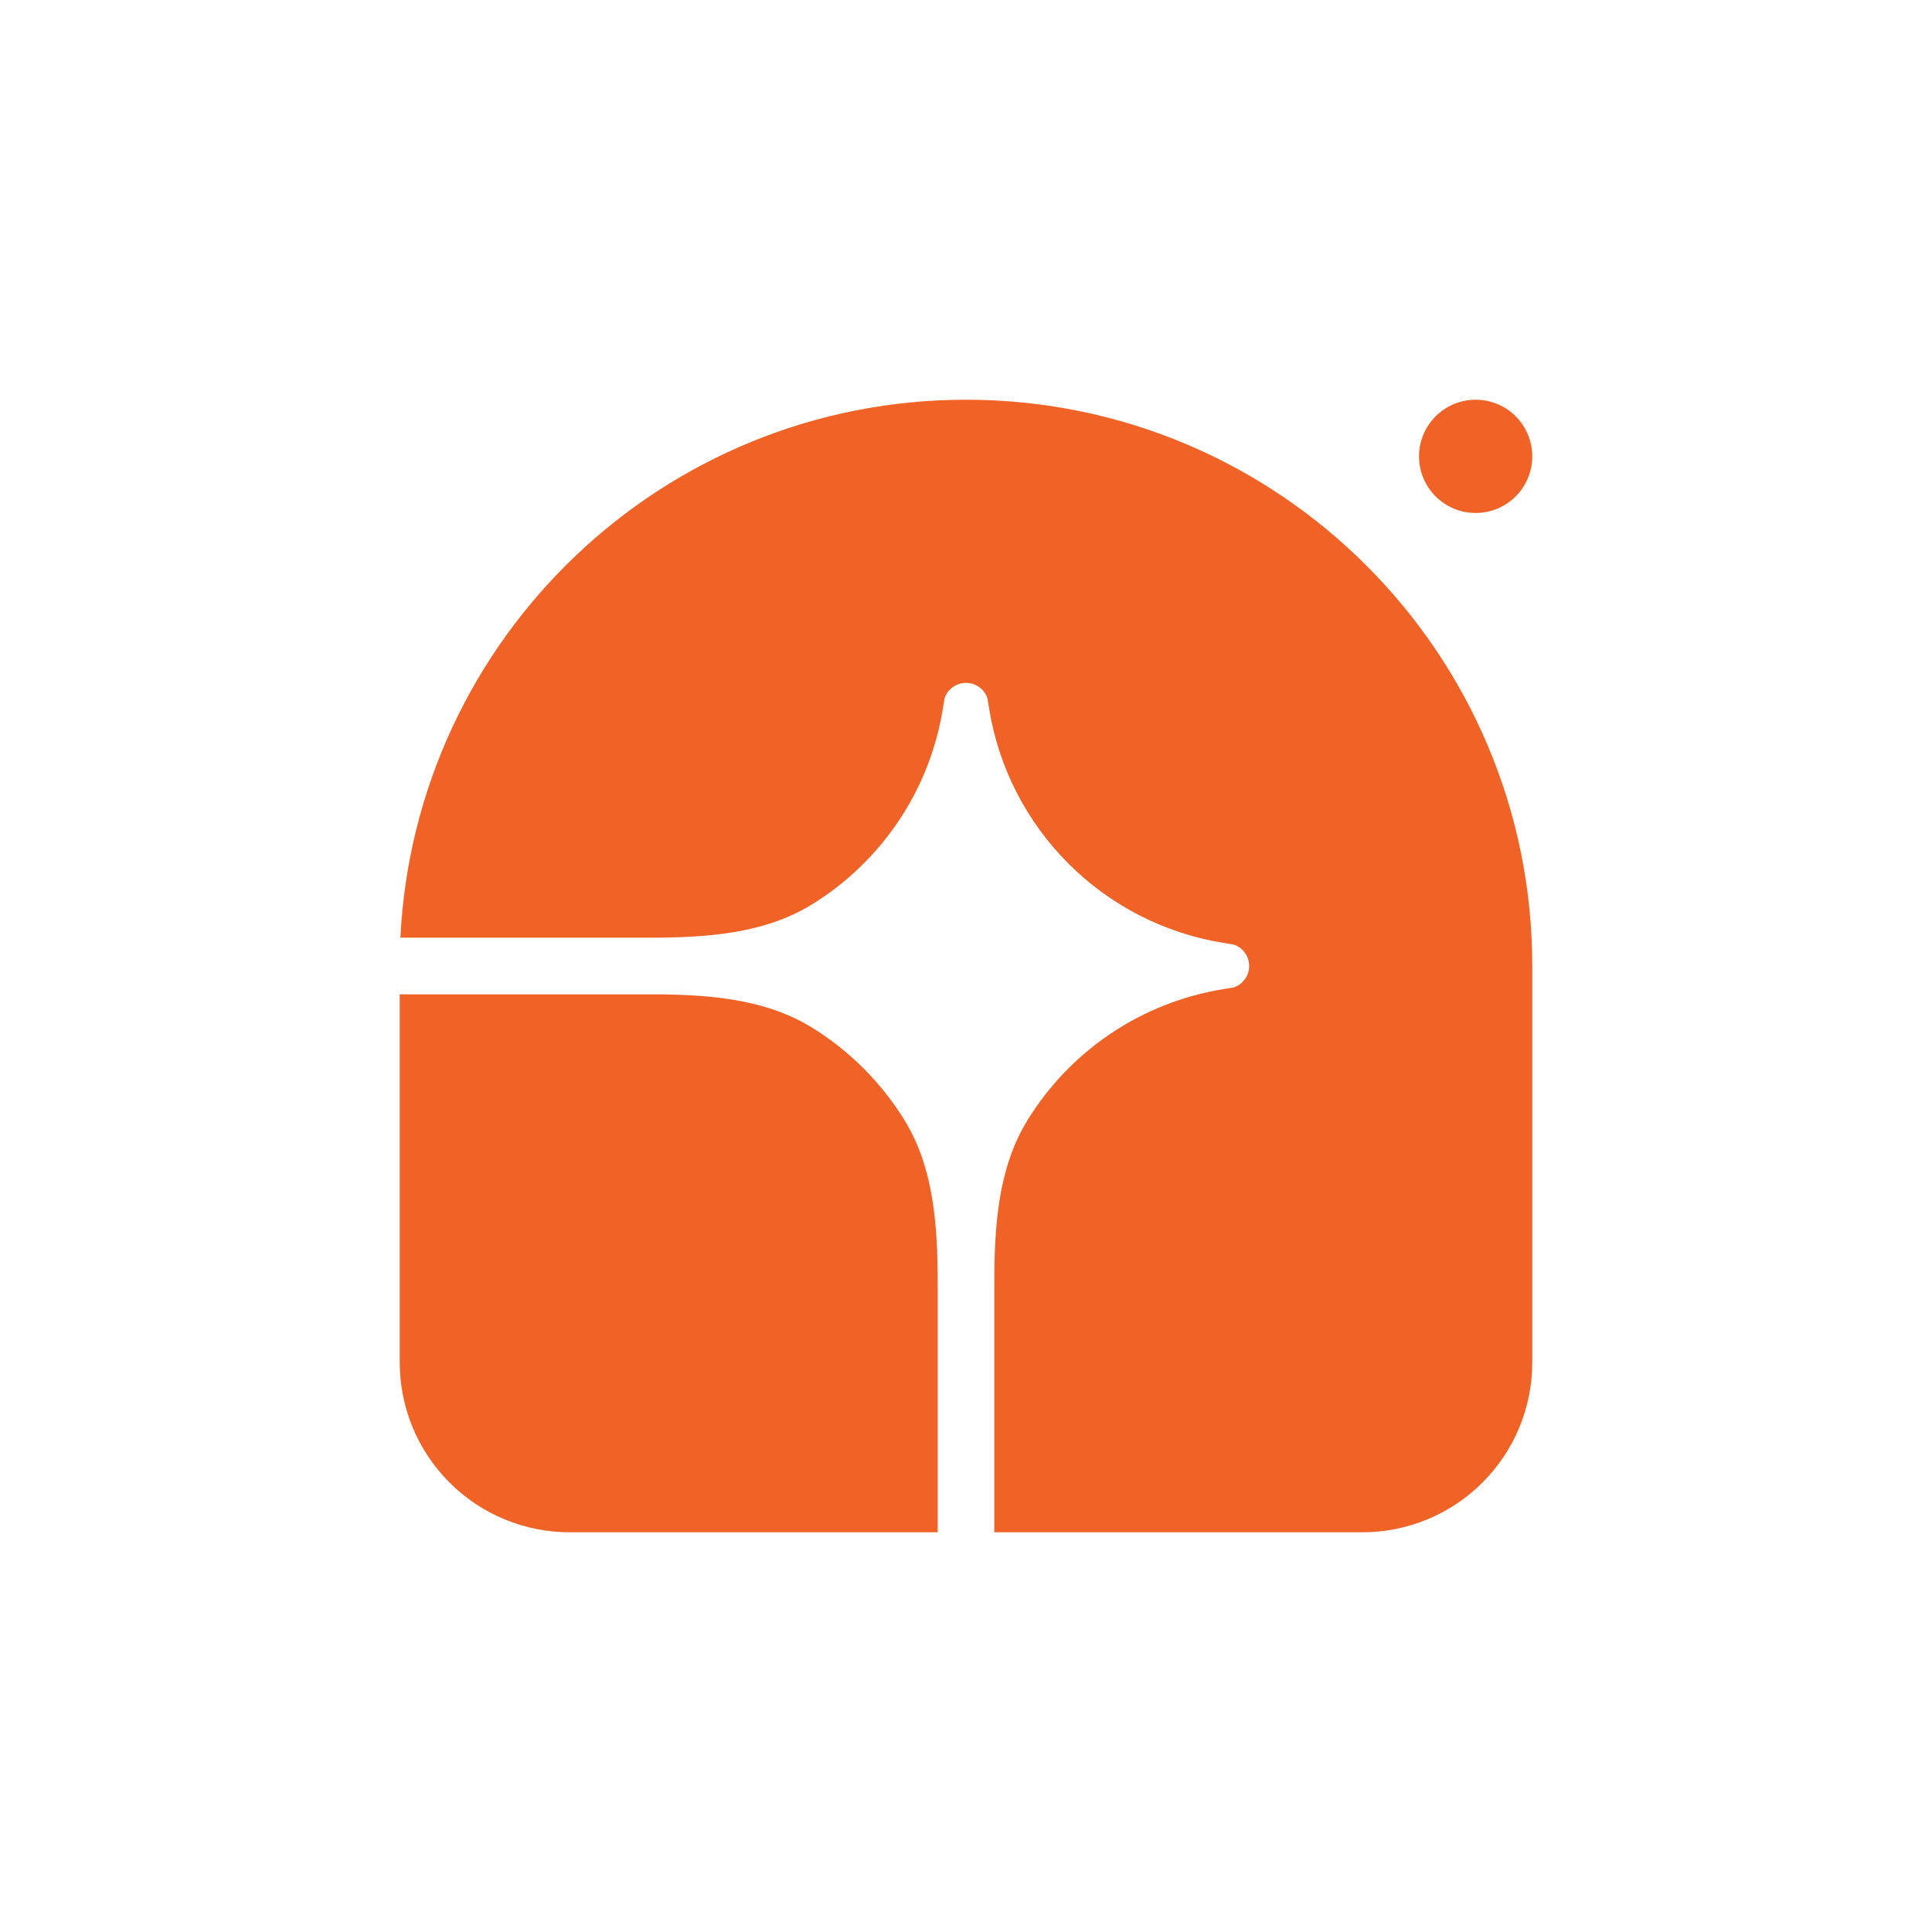<svg width="58" height="58" viewBox="0 0 58 58" fill="none" xmlns="http://www.w3.org/2000/svg">
<g clip-path="url(#clip0_641_345)">
<path d="M29 12C38.389 12 46 19.611 46 29V40.9C46 42.253 45.463 43.55 44.506 44.506C43.55 45.463 42.253 46 40.9 46H29.85V38.542C29.85 36.84 29.954 35.078 30.846 33.629C31.485 32.591 32.34 31.703 33.352 31.024C34.365 30.346 35.512 29.893 36.715 29.696L37.04 29.643C37.174 29.598 37.291 29.511 37.373 29.395C37.456 29.28 37.5 29.142 37.5 29C37.5 28.858 37.456 28.72 37.373 28.605C37.291 28.489 37.174 28.402 37.04 28.357L36.715 28.304C34.957 28.017 33.334 27.185 32.075 25.925C30.815 24.666 29.983 23.043 29.696 21.285L29.643 20.96C29.598 20.826 29.511 20.709 29.395 20.627C29.28 20.544 29.142 20.5 29 20.5C28.858 20.5 28.72 20.544 28.605 20.627C28.489 20.709 28.402 20.826 28.357 20.96L28.304 21.285C28.107 22.488 27.655 23.635 26.976 24.648C26.297 25.66 25.409 26.515 24.371 27.154C22.922 28.046 21.16 28.15 19.458 28.15H12.02C12.465 19.156 19.896 12 29 12Z" fill="#F06225"/>
<path d="M12 29.85H19.458C21.16 29.85 22.922 29.954 24.371 30.846C25.503 31.544 26.456 32.497 27.154 33.629C28.046 35.078 28.15 36.84 28.15 38.542V46H17.1C15.747 46 14.45 45.463 13.494 44.506C12.537 43.55 12 42.253 12 40.9V29.85ZM46 13.7C46 14.151 45.821 14.583 45.502 14.902C45.183 15.221 44.751 15.4 44.3 15.4C43.849 15.4 43.417 15.221 43.098 14.902C42.779 14.583 42.6 14.151 42.6 13.7C42.6 13.249 42.779 12.817 43.098 12.498C43.417 12.179 43.849 12 44.3 12C44.751 12 45.183 12.179 45.502 12.498C45.821 12.817 46 13.249 46 13.7Z" fill="#F06225"/>
</g>
<defs>
<clipPath id="clip0_641_345">
<rect width="34" height="34" fill="white" transform="translate(12 12)"/>
</clipPath>
</defs>
</svg>
